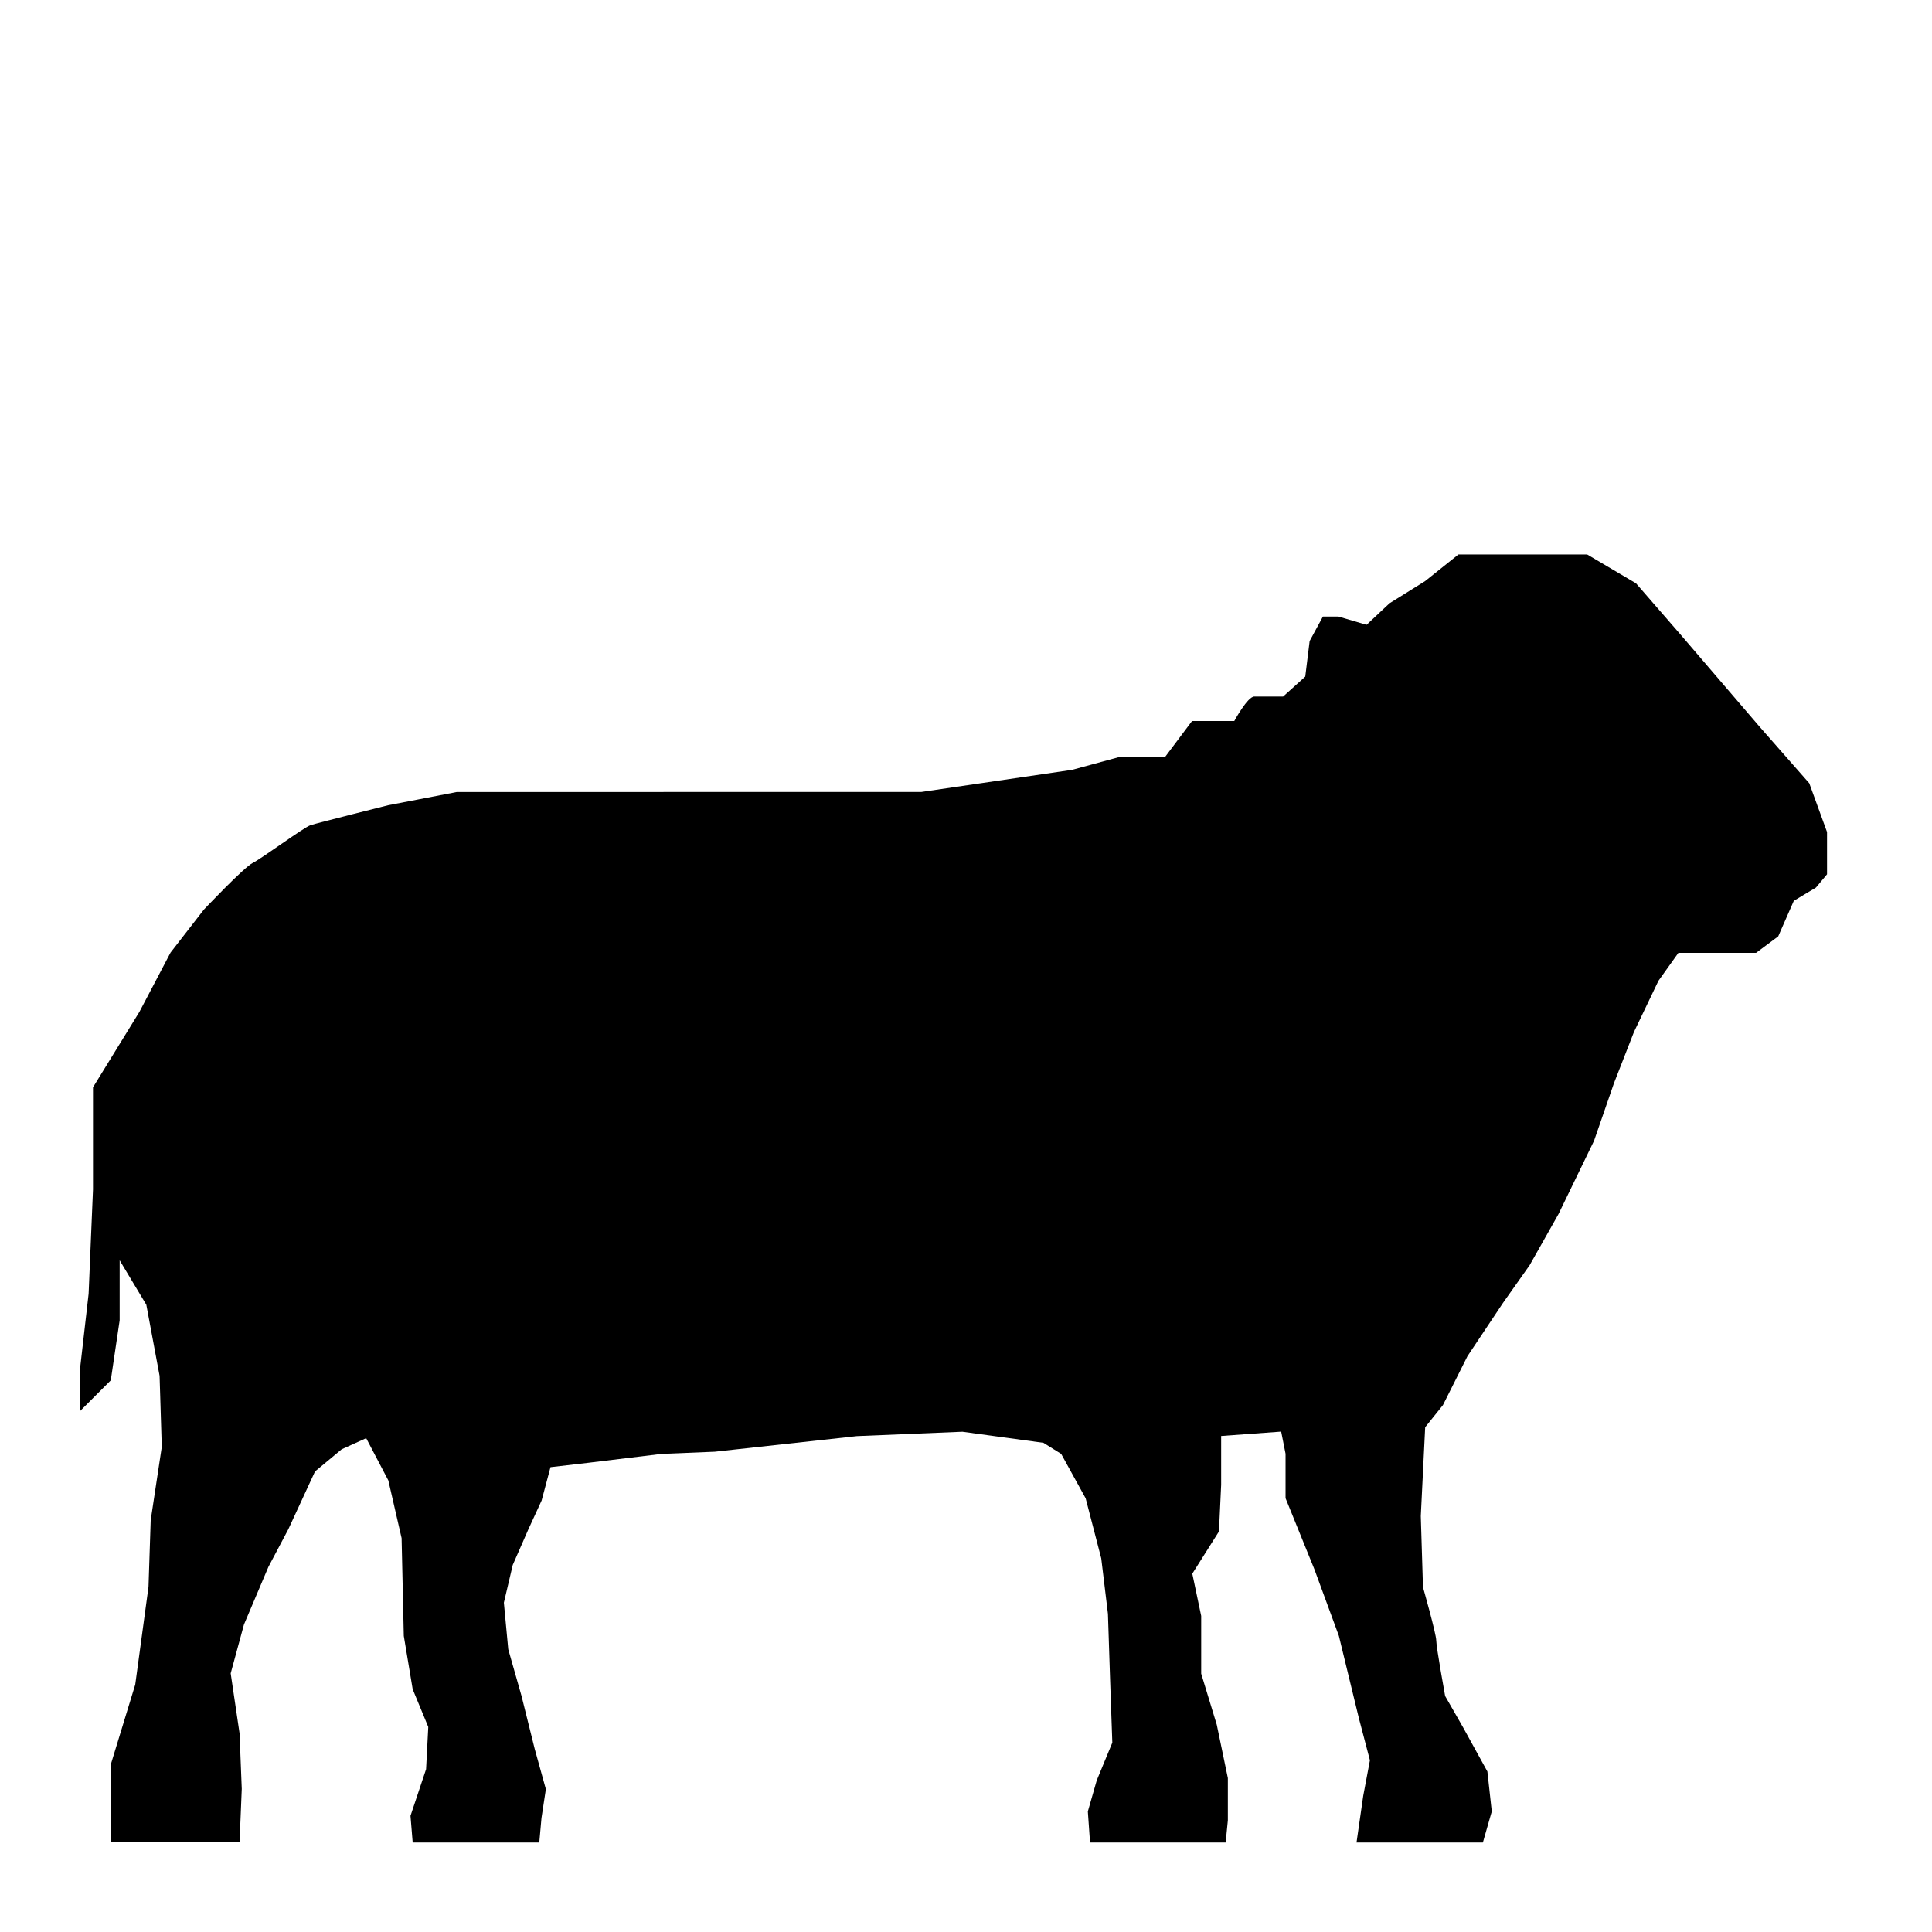 <?xml version="1.0" encoding="utf-8"?>
<!-- Generator: Adobe Illustrator 26.2.1, SVG Export Plug-In . SVG Version: 6.00 Build 0)  -->
<svg version="1.1" xmlns="http://www.w3.org/2000/svg" xmlns:xlink="http://www.w3.org/1999/xlink" x="0px" y="0px"
	 viewBox="0 0 1500 1500" style="enable-background:new 0 0 1500 1500;" xml:space="preserve">
<style type="text/css">
	.st0{display:none;}
	.st1{display:inline;}
</style>
<g id="PFERD" class="st0">
	<path class="st1" d="M25.6,1013.1v-50l25.5-87.9v-75.9l9-70.7l12.1-29.3l29.3-39.7l44.8-51.7l44.8-39.7l39.7-25.9l37.9-12.1h39.7
		l62.1,6.9l70.7,22.4l65.5,6.9l98.3,10.3l63.8-8.6l55.2-15.5l26.1-22.4l9-27.6l20-20.7l43.1-19l70.7-34.5l46.6-31l43.1-15.5
		l56.9-22.4l43.1-13.8l36.2-12.1l24.1-10.3h44.8h74.1l13.8-22.4h13.8v8.6v19v13.8l25.9,10.3v19v25.9L1298,420l43.1,41.4l22.4,27.6
		l51.7,67.2l19,17.2v13.8v17.2v17.2l-17.2,12.1l-5.2,23.3h-12.1l-32.8,7.8l-22.4-7.8l-32.8-25l-27.6-20.7l-34.5-8.6l-31-12.1
		l-12.1-12.1l-36.2-5.2l-31,29.3l-62.1,54.3l-24.1,25l-22.4,15.5l-6.9,65.5v44.8l-10.3,24.1L998,864.8l-19,32.8l-24.1,20.7v124.1
		l-5.2,91.4l8.6,58.6l10.3,31v24.1l15.5,36.2l17.2,20.7l5.2,13.8v27.6h-86.2l-1.7-19l-8.6-25.9l-10.3-22.4l-3.4-32.8l3.4-58.6
		l1.7-24.1l-3.4-39.7l-12.1-15.5l-15.5,3.4l-8.6,15.5l1.7,48.3v63.8l1.7,41.4l15.5,17.2l8.6,13.8l3.4,34.5h-98.3l1.7-20.7v-19
		l-5.2-17.2l-8.6-19v-31l12.1-24.1l3.4-55.2v-53.4l1.7-60.3l15.5-56.9l5.2-32.8v-19l-48.3-8.6l-119-1.7l-125.9-8.6l-25.9-10.3
		l-32.8-6.9l-24.1-10.3l-15.5-8.6l-19-8.6l-20.7-6.9l-24.1-3.4l-27.6,69l-25.9,58.6l-5.2,46.6l-8.6,41.4l-10.3,41.4l1.7,29.3
		l17.2,63.8l5.2,37.9l44.8,31l15.5,19l3.4,44.8h-94.8l6.9-25.9l-3.4-17.2l-24.1-13.8l-12.1-19l-1.7-19l-1.7-27.6l-10.3-25.9
		l-10.3-62.1l-10.3-13.8l-19,1.7l-1.7,65.5l-1.7,69l19,24.1l24.1,13.8l8.6,13.8l5.2,19l3.4,17.2h-96.6l1.7-13.8v-19l-10.3-17.2
		l-15.5-19l-6.9-27.6l3.4-67.2l-5.2-94.8l20.7-36.2l32.8-56.9l10.3-41.4l-3.4-34.5l-10.3-36.2v-37.9l-3.4-27.6l-8.6-8.6l-25.9,24.1
		c0,0,10.3,62.1,10.3,67.2s-6.9,43.1-6.9,43.1l-12.1,36.2l-29.3,43.1c0,0-23.8,15.5-34.5,17.2c-10.7,1.7-36.2,15.5-36.2,15.5V1013.1
		z"/>
</g>
<g id="Ebene_3">
	<path d="M108.3,785.5l24.1-45.9l25.9-33.4c0,0,31-32.8,37.9-36.2c6.9-3.4,39.7-27.6,44.8-29.3c5.2-1.7,60.3-15.5,60.3-15.5
		l53.4-10.3h94.8H548h167.2l117.2-17.2l37.9-10.3h34.5l20.7-27.6h32.8c0,0,10.3-19,15.5-19s22.4,0,22.4,0l17.2-15.5l3.4-27.6
		l10.3-19h12.1l21.8,6.4l17.8-16.7l27.6-17.2l25.9-20.7h60.3h39.7l37.9,22.4l34.5,39.7l62.1,72.4l37.9,43.1l13.8,37.9v32.8
		l-8.6,10.3l-17.2,10.3l-12.1,27.6l-17.2,12.8h-60.3l-15.5,21.7l-19,39.7l-15.5,39.7l-15.5,44.8l-27.6,56.9l-22.4,39.7l-20.7,29.3
		l-27.6,41.4l-19,37.9l-13.8,17.2l-3.4,69l1.7,55.2c0,0,10.3,36.2,10.3,41.4c0,5.2,6.9,43.1,6.9,43.1l13.8,24.1l19,34.5l3.4,31
		l-6.9,24.1H1117h-63.8l5.2-36.2l5.2-27.6l-8.6-32.8l-15.5-63.8l-19-51.7l-22.4-55.2v-34.5l-3.4-17.2l-46.6,3.4v37.9l-1.7,36.2
		l-20.7,32.8l6.9,32.8v44.8l12.1,39.7l8.6,41.4v32.8l-1.7,17.2H846.3l-1.7-24.1l6.9-24.1l12.1-29.3l-1.7-48.3l-1.7-51.7l-5.2-43.1
		l-12.1-46.6l-19-34.5l-13.8-8.6l-62.9-8.6l-81.9,3.4l-110.3,12.1l-41.4,1.7l-56.9,6.9l-29.3,3.4l-6.9,25.9l-10.3,22.4l-12.1,27.6
		l-6.9,29.3l3.4,36.2l10.3,36.2l10.3,41.4l8.6,31l-3.4,22.4l-1.7,19h-98.3l-1.7-20.7l12.1-36.2l1.7-32.8l-12.1-29.3l-6.9-41.4
		l-1.7-75.9l-10.3-44.8l-17.2-32.8l-19,8.6l-20.7,17.2l-20.7,44.8l-15.5,29.3l-19,44.8l-10.3,37.9l6.9,46.6l1.7,43.1l-1.7,41.4h-100
		v-20.7V1370l19-62.1l10.3-75.9l1.7-51.7l8.6-56.9l-1.7-55.2l-10.3-55.2l-20.7-34.5v46.6l-6.9,46.6l-24.1,24.1v-31l6.9-60.3l3.4-81
		v-79.3L108.3,785.5z"/>
</g>
</svg>

